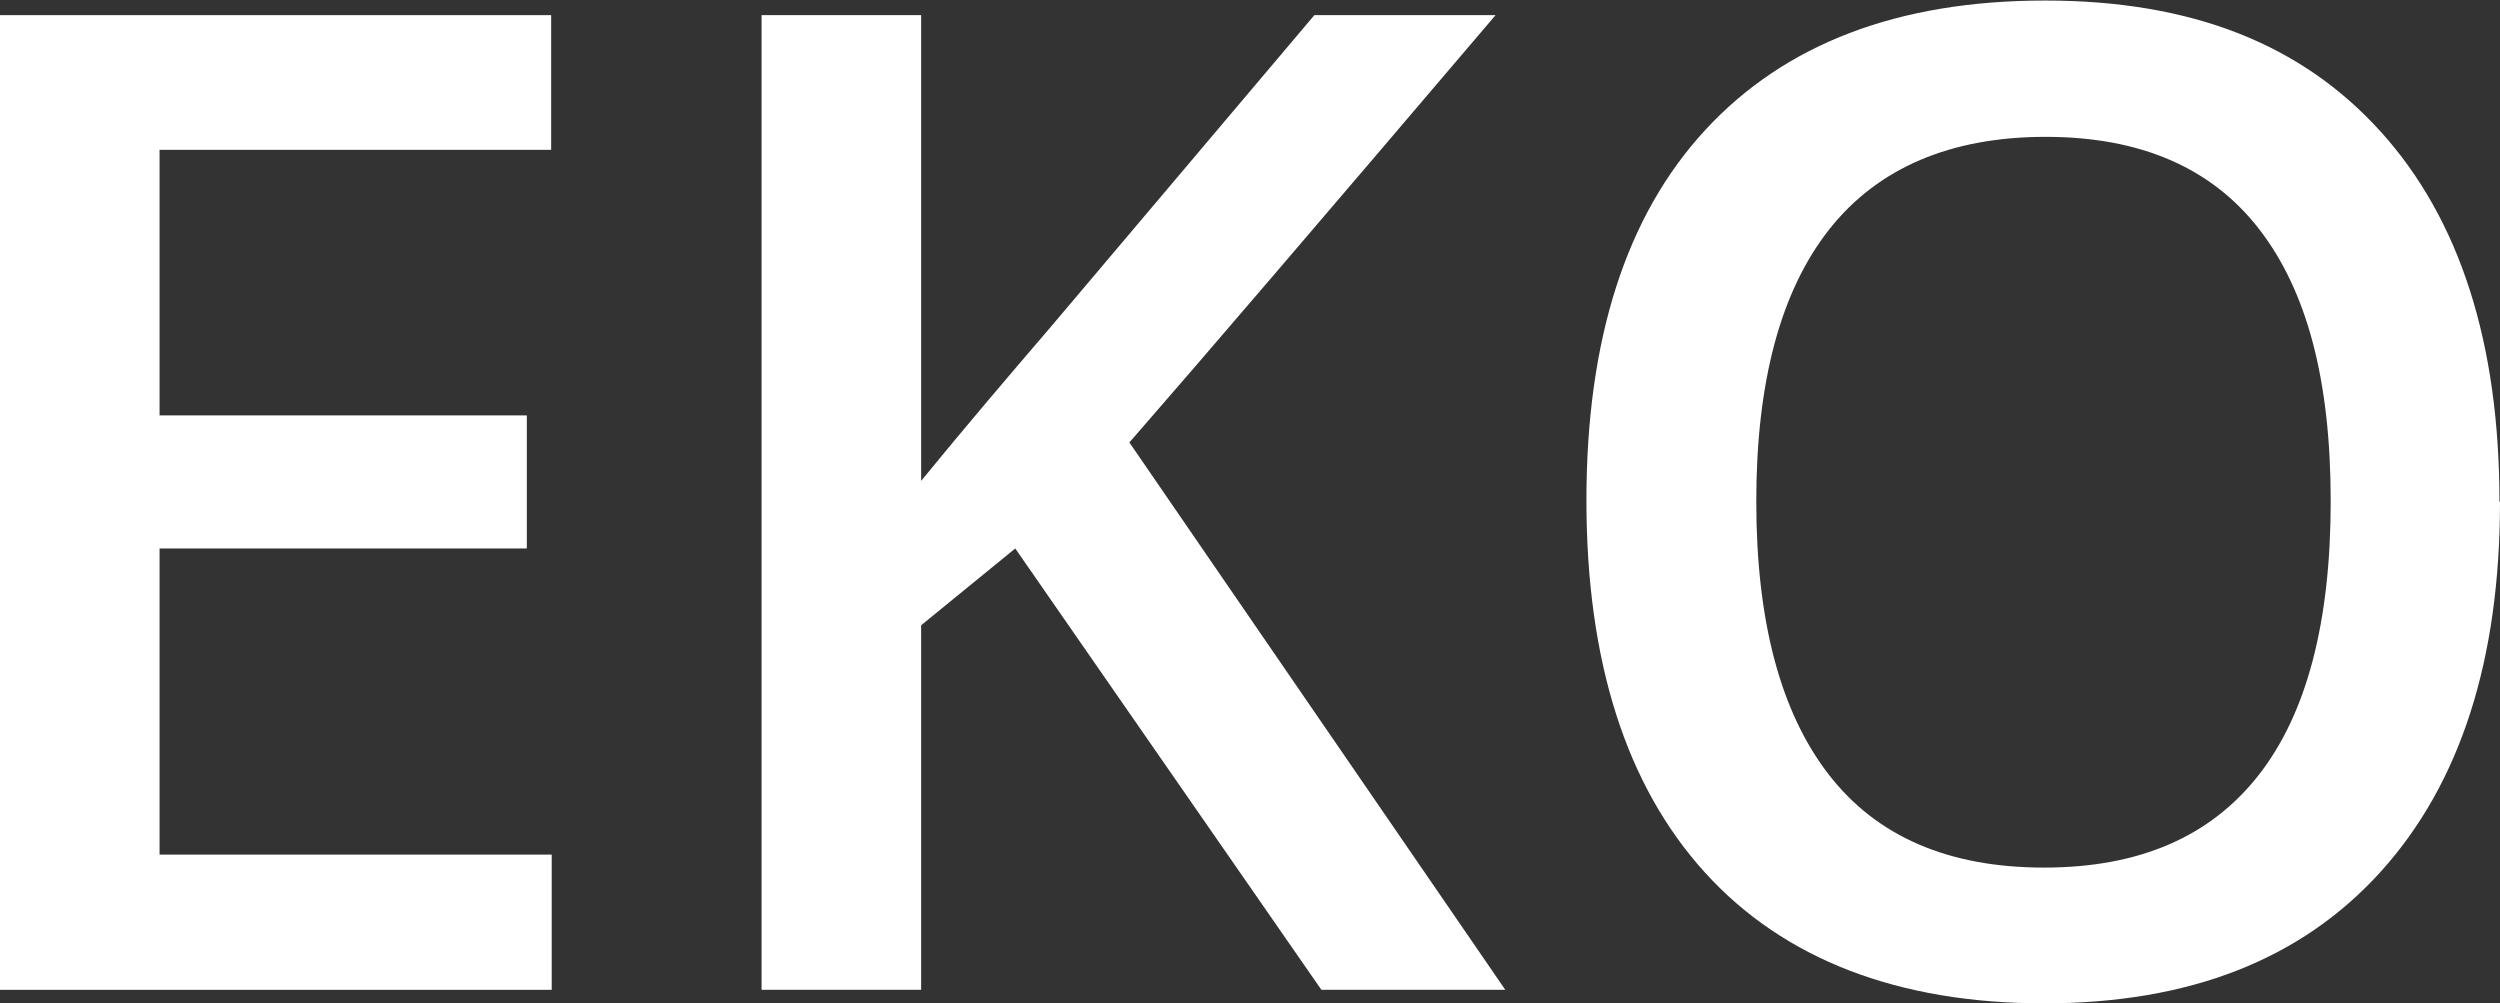 <?xml version="1.0" encoding="UTF-8"?><svg id="Lager_1" xmlns="http://www.w3.org/2000/svg" viewBox="0 0 46.22 18.55"><rect x="0" y="0" width="46.22" height="18.55" fill="#333333" stroke="none"/><defs><style>.cls-1{fill:#fff;}</style></defs><path class="cls-1" d="M10.19,18.3H0V.28H10.19V2.77H2.95V7.68h6.79v2.46H2.95v5.66h7.25v2.5Z"/><path class="cls-1" d="M27.84,18.3h-3.41l-5.66-8.16-1.74,1.42v6.74h-2.95V.28h2.95V8.89c.81-.99,1.61-1.93,2.4-2.85L24.3,.28h3.35c-3.15,3.7-5.4,6.33-6.77,7.9l6.95,10.12Z"/><path class="cls-1" d="M46.22,9.27c0,2.93-.73,5.21-2.2,6.84s-3.54,2.44-6.23,2.44-4.81-.81-6.27-2.42-2.19-3.91-2.19-6.88,.73-5.26,2.2-6.85,3.56-2.39,6.28-2.39,4.75,.81,6.21,2.43,2.19,3.9,2.19,6.84Zm-13.75,0c0,2.22,.45,3.9,1.34,5.05s2.22,1.72,3.98,1.72,3.07-.57,3.96-1.7,1.34-2.82,1.34-5.07-.44-3.89-1.32-5.03-2.2-1.71-3.95-1.71-3.1,.57-4,1.71-1.35,2.82-1.35,5.03Z"/></svg>